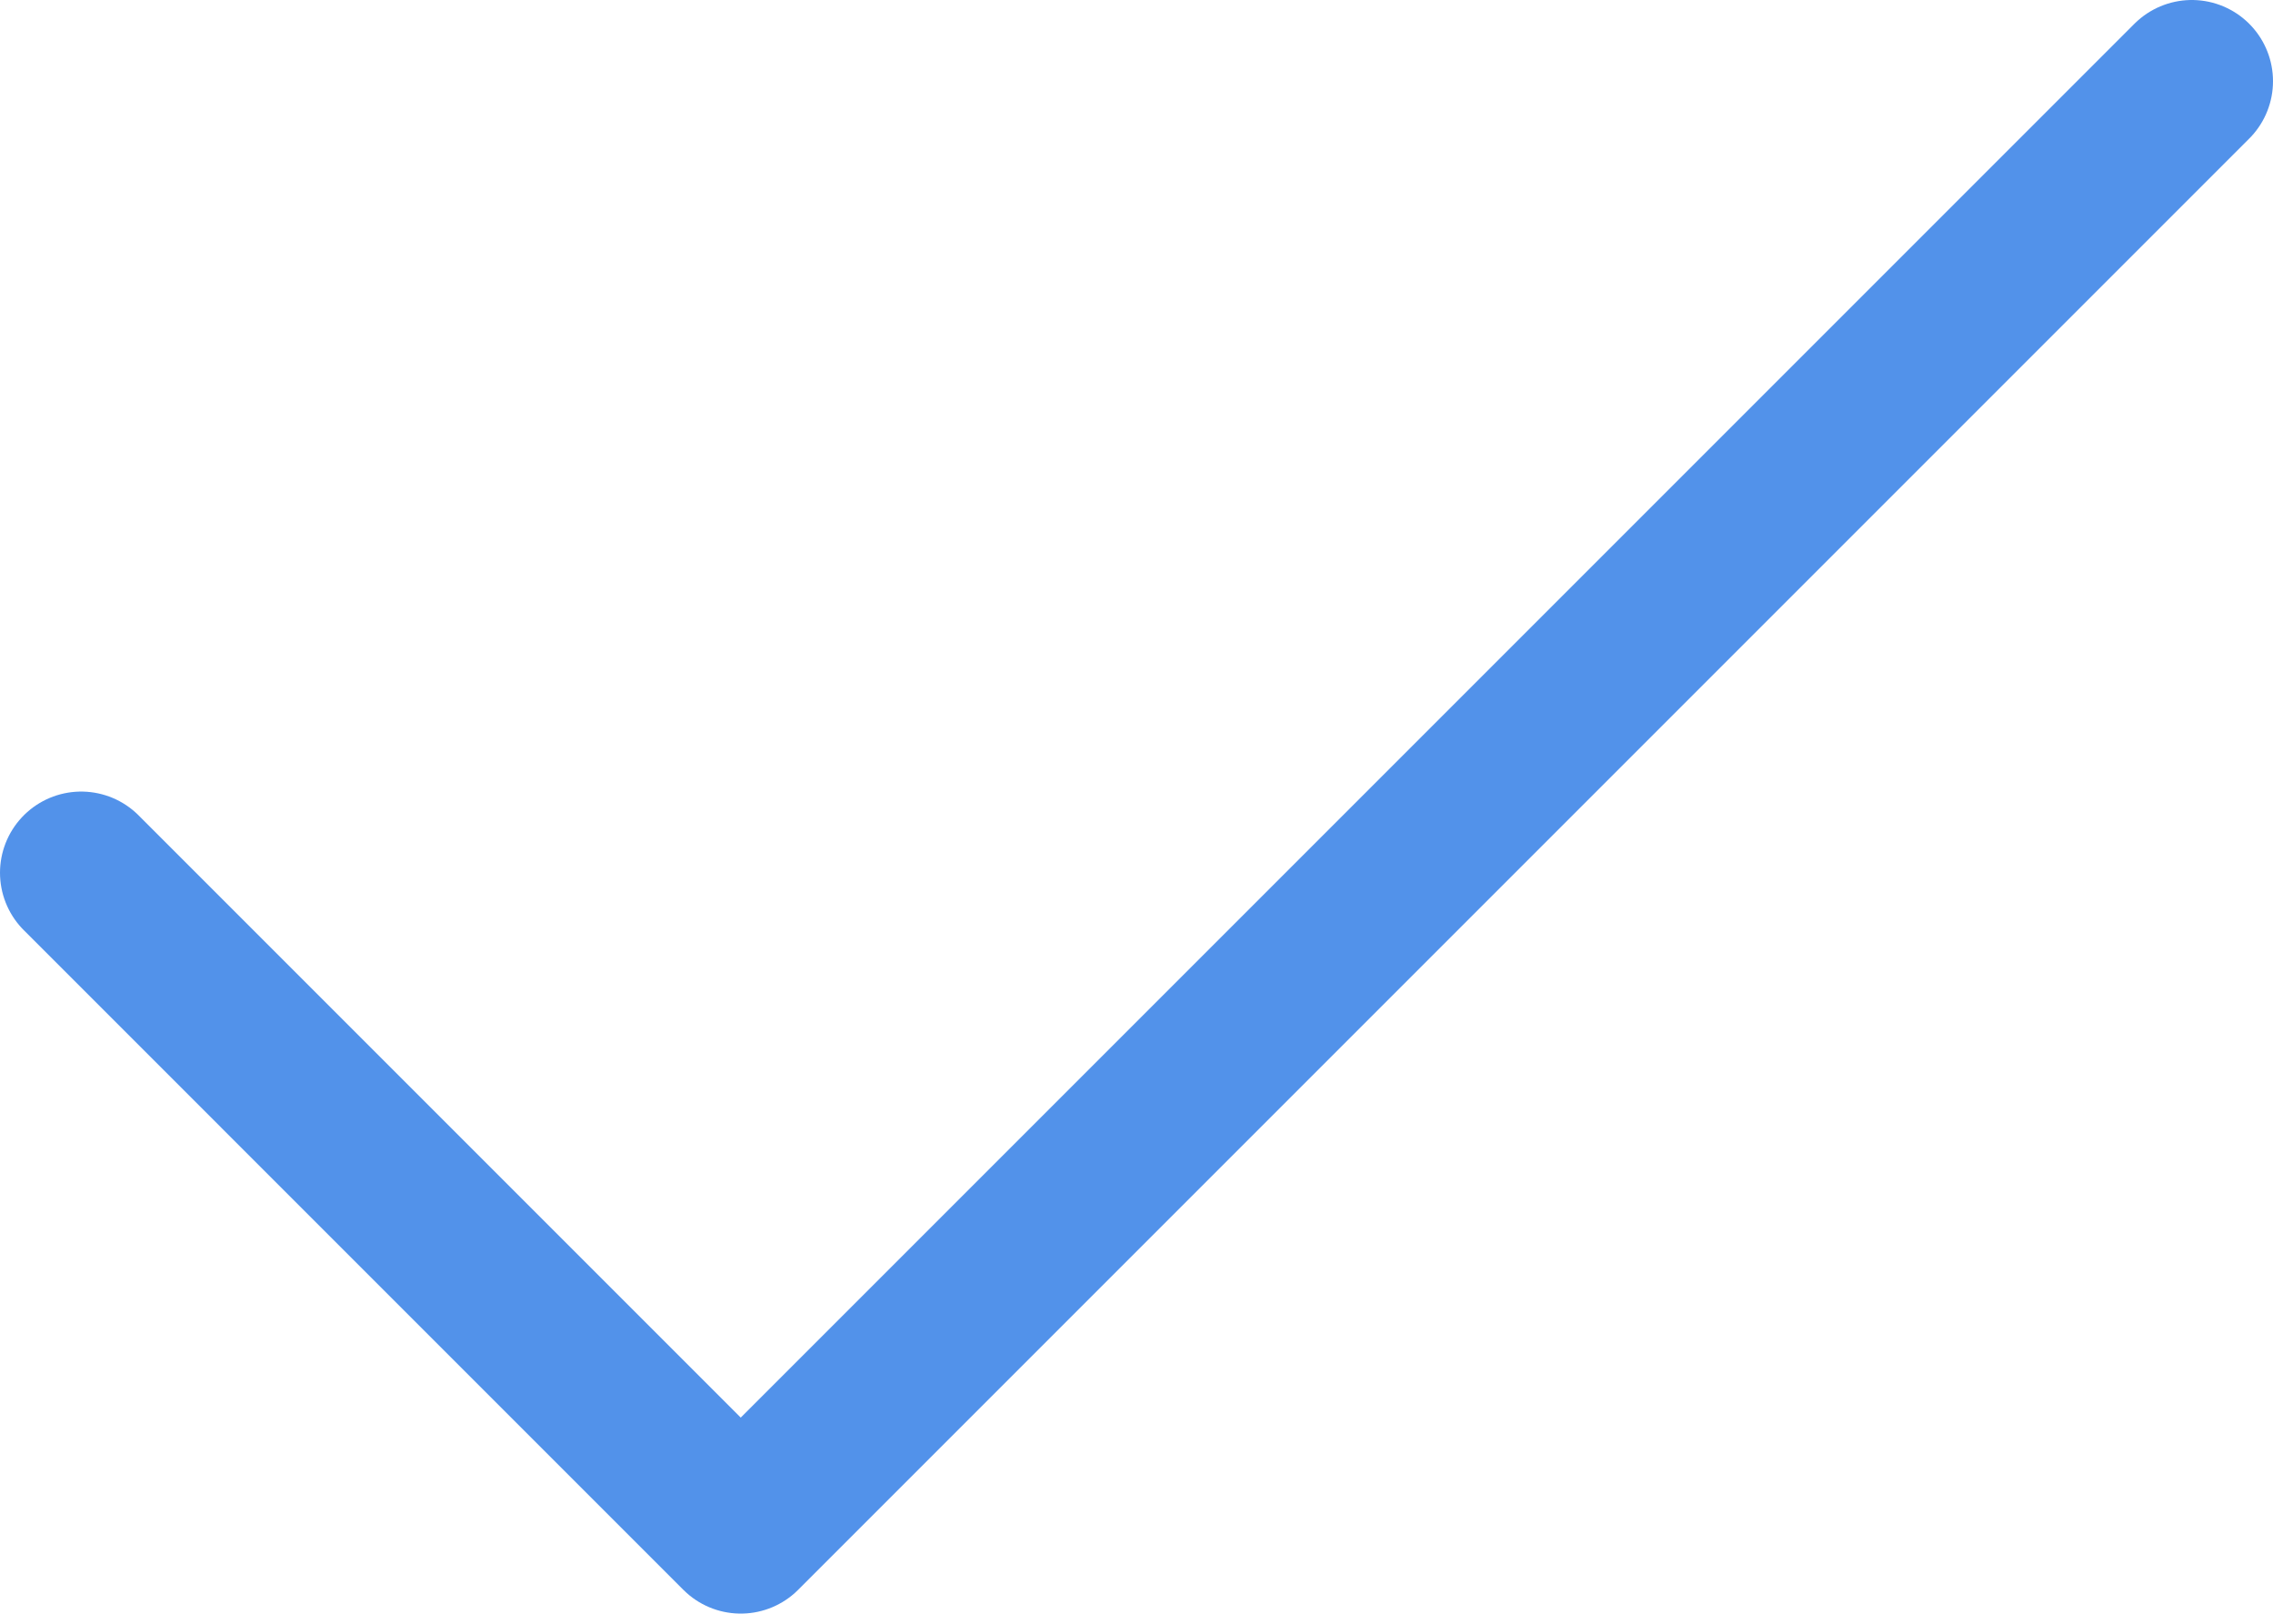 <svg width="28" height="20" viewBox="0 0 28 20" fill="none" xmlns="http://www.w3.org/2000/svg">
<path d="M27 1L9.125 18.875L1 10.75" stroke="#5292EA" stroke-width="2" stroke-linecap="round" stroke-linejoin="round"/>
</svg>
